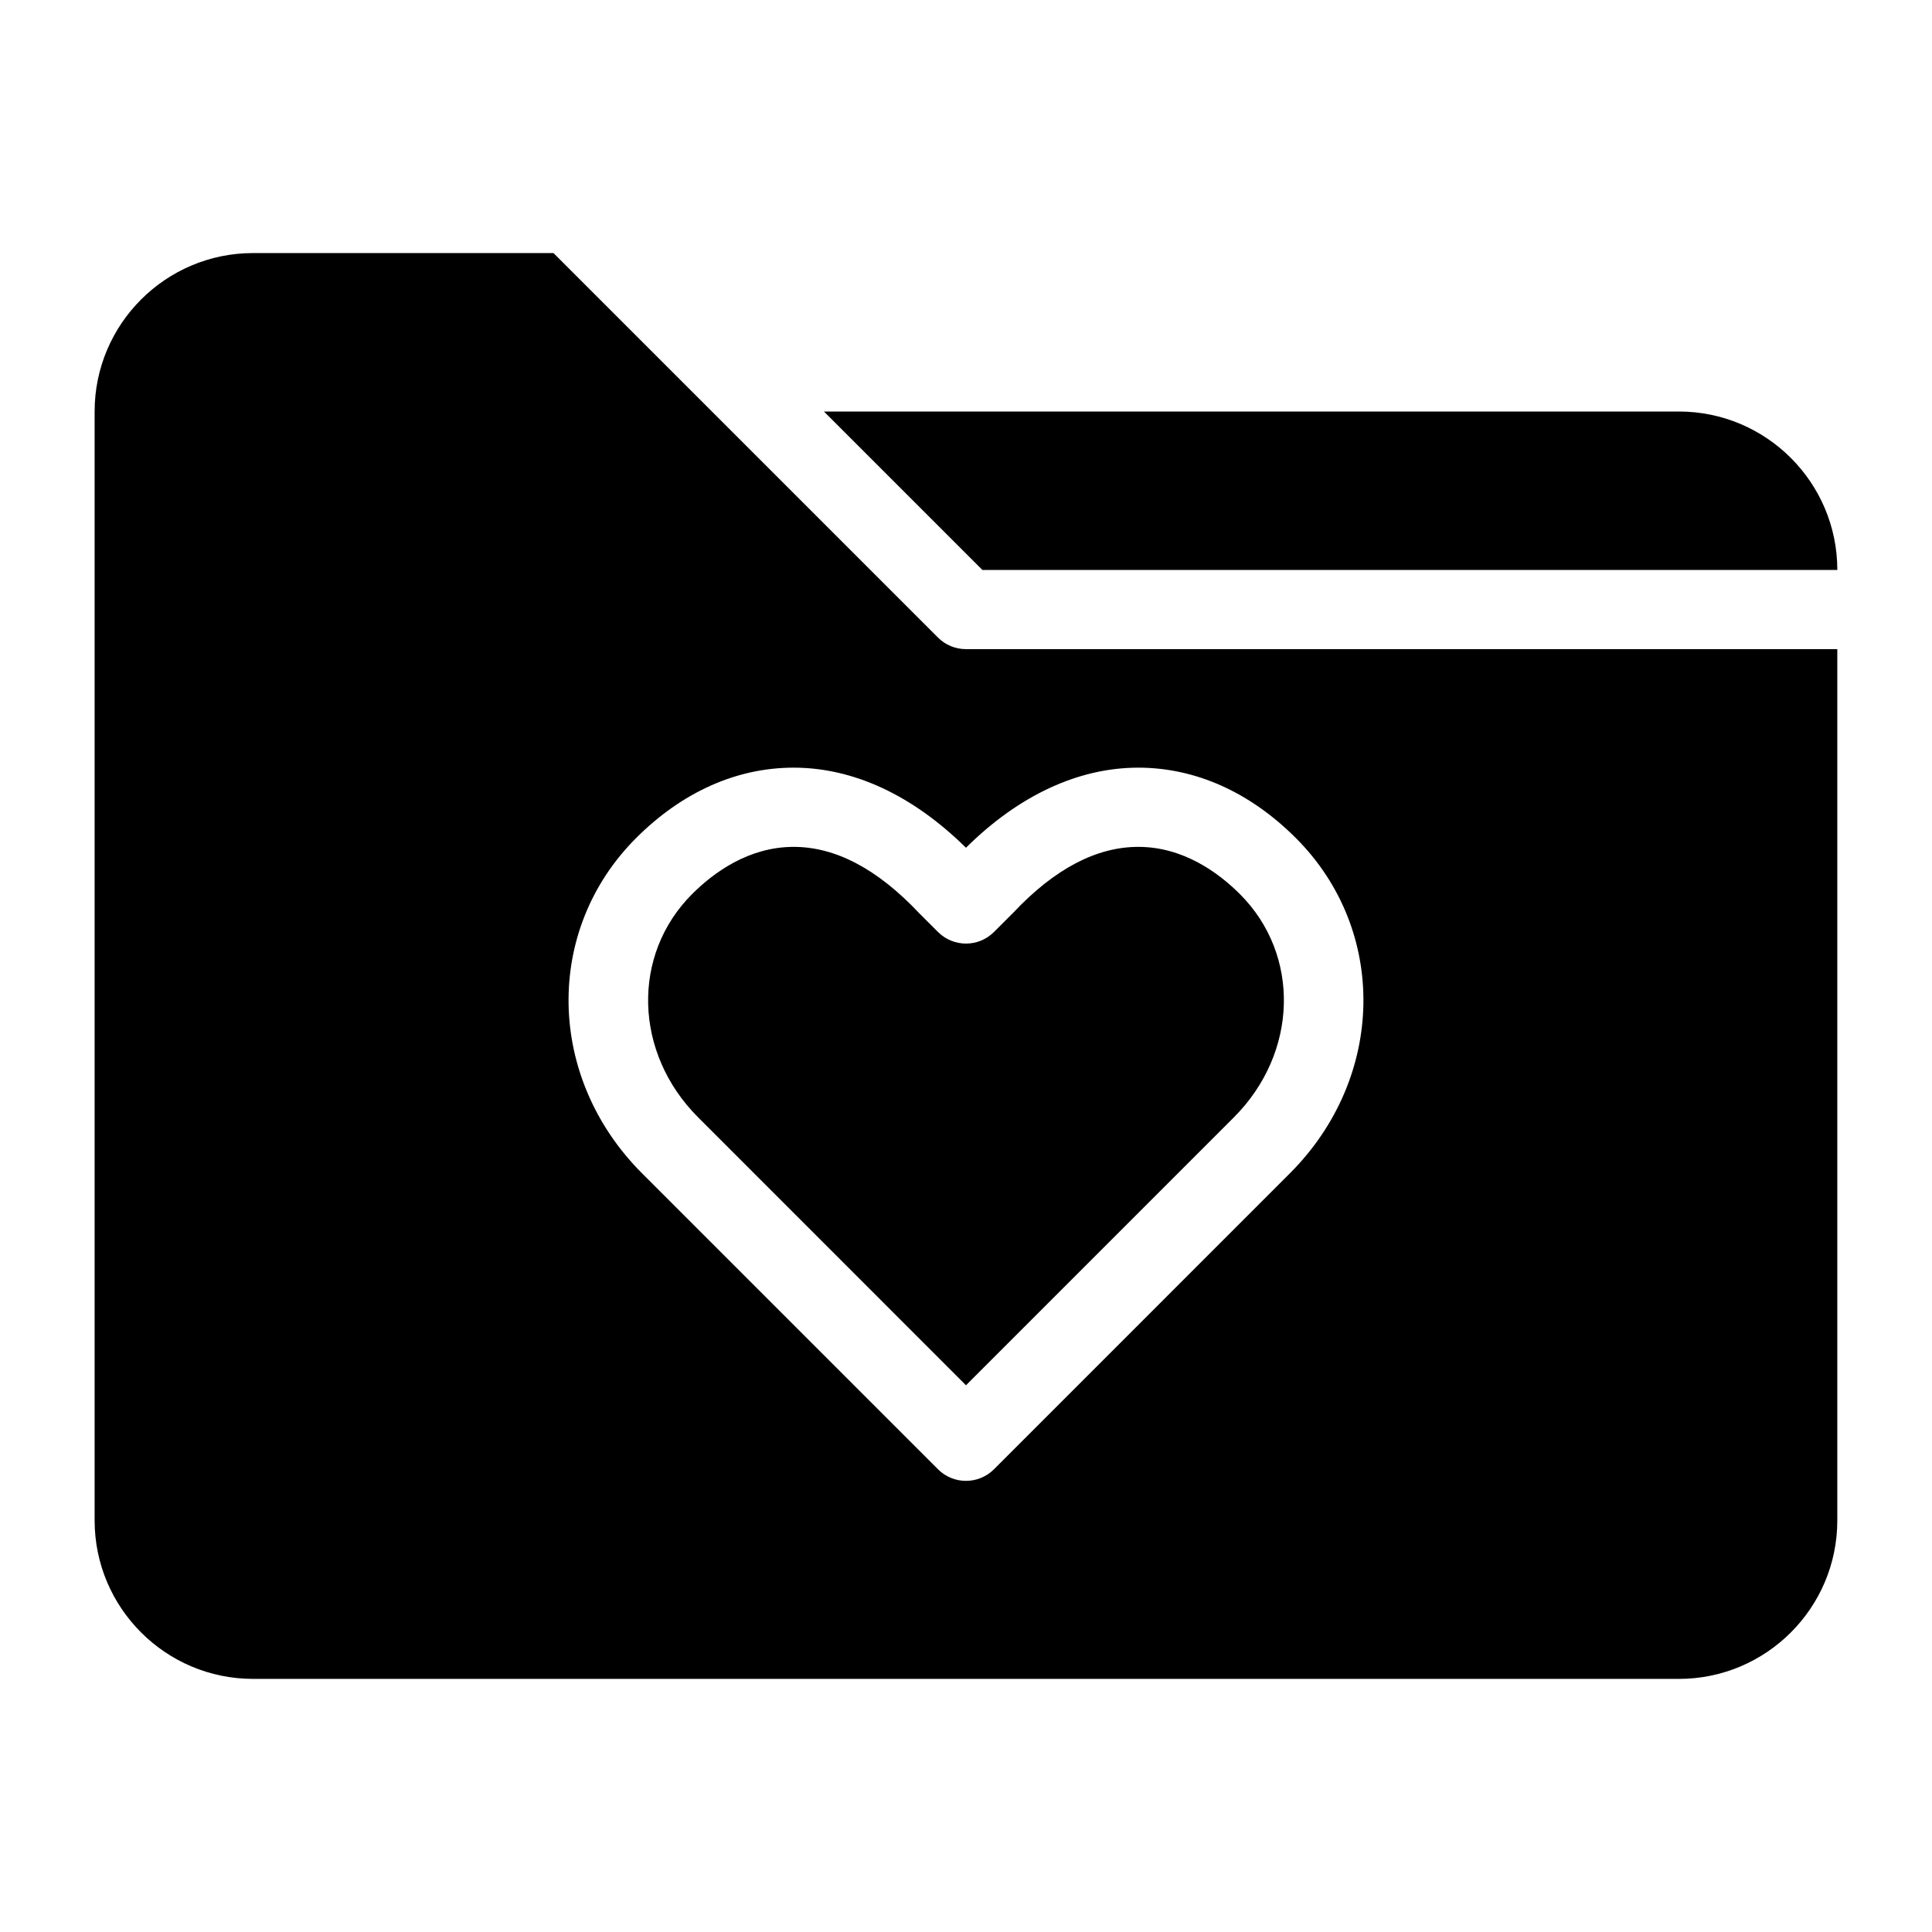 <?xml version="1.0" encoding="UTF-8"?>
<!-- Uploaded to: SVG Repo, www.svgrepo.com, Generator: SVG Repo Mixer Tools -->
<svg fill="#000000" width="800px" height="800px" version="1.1" viewBox="144 144 512 512" xmlns="http://www.w3.org/2000/svg">
 <path d="m404.34 295.04-41.984-41.984h226.57c23.152 0 41.984 18.828 41.984 41.984zm41.324 73.387c-11.094 0-22.219 5.848-33.074 17.383l-5.176 5.176c-4.106 4.094-10.727 4.094-14.832 0l-4.953-4.945c-11.082-11.766-22.211-17.613-33.293-17.613-11.914 0-21.211 6.801-26.922 12.512-16.145 16.145-15.441 42.133 1.594 59.168l70.988 71.004 70.984-70.996c17.047-17.047 17.75-43.035 1.605-59.176-5.711-5.699-15.02-12.512-26.922-12.512zm185.24-52.395v230.91c0 23.152-18.828 41.984-41.984 41.984l-377.86-0.004c-23.152 0-41.984-18.828-41.984-41.984v-293.89c0-23.152 18.828-41.984 41.984-41.984h79.621l101.89 101.89c1.961 1.973 4.641 3.074 7.422 3.074zm-143.48 50.066c-12.207-12.207-26.648-18.66-41.766-18.66-15.922 0-31.719 7.391-45.668 21.223-14.086-13.898-29.809-21.223-45.656-21.223-15.113 0-29.559 6.453-41.766 18.66-24.465 24.465-23.762 63.492 1.586 88.848l78.426 78.426c2.039 2.047 4.727 3.074 7.414 3.074s5.375-1.027 7.422-3.074l78.414-78.426c25.359-25.359 26.062-64.383 1.594-88.848z"/>
</svg>